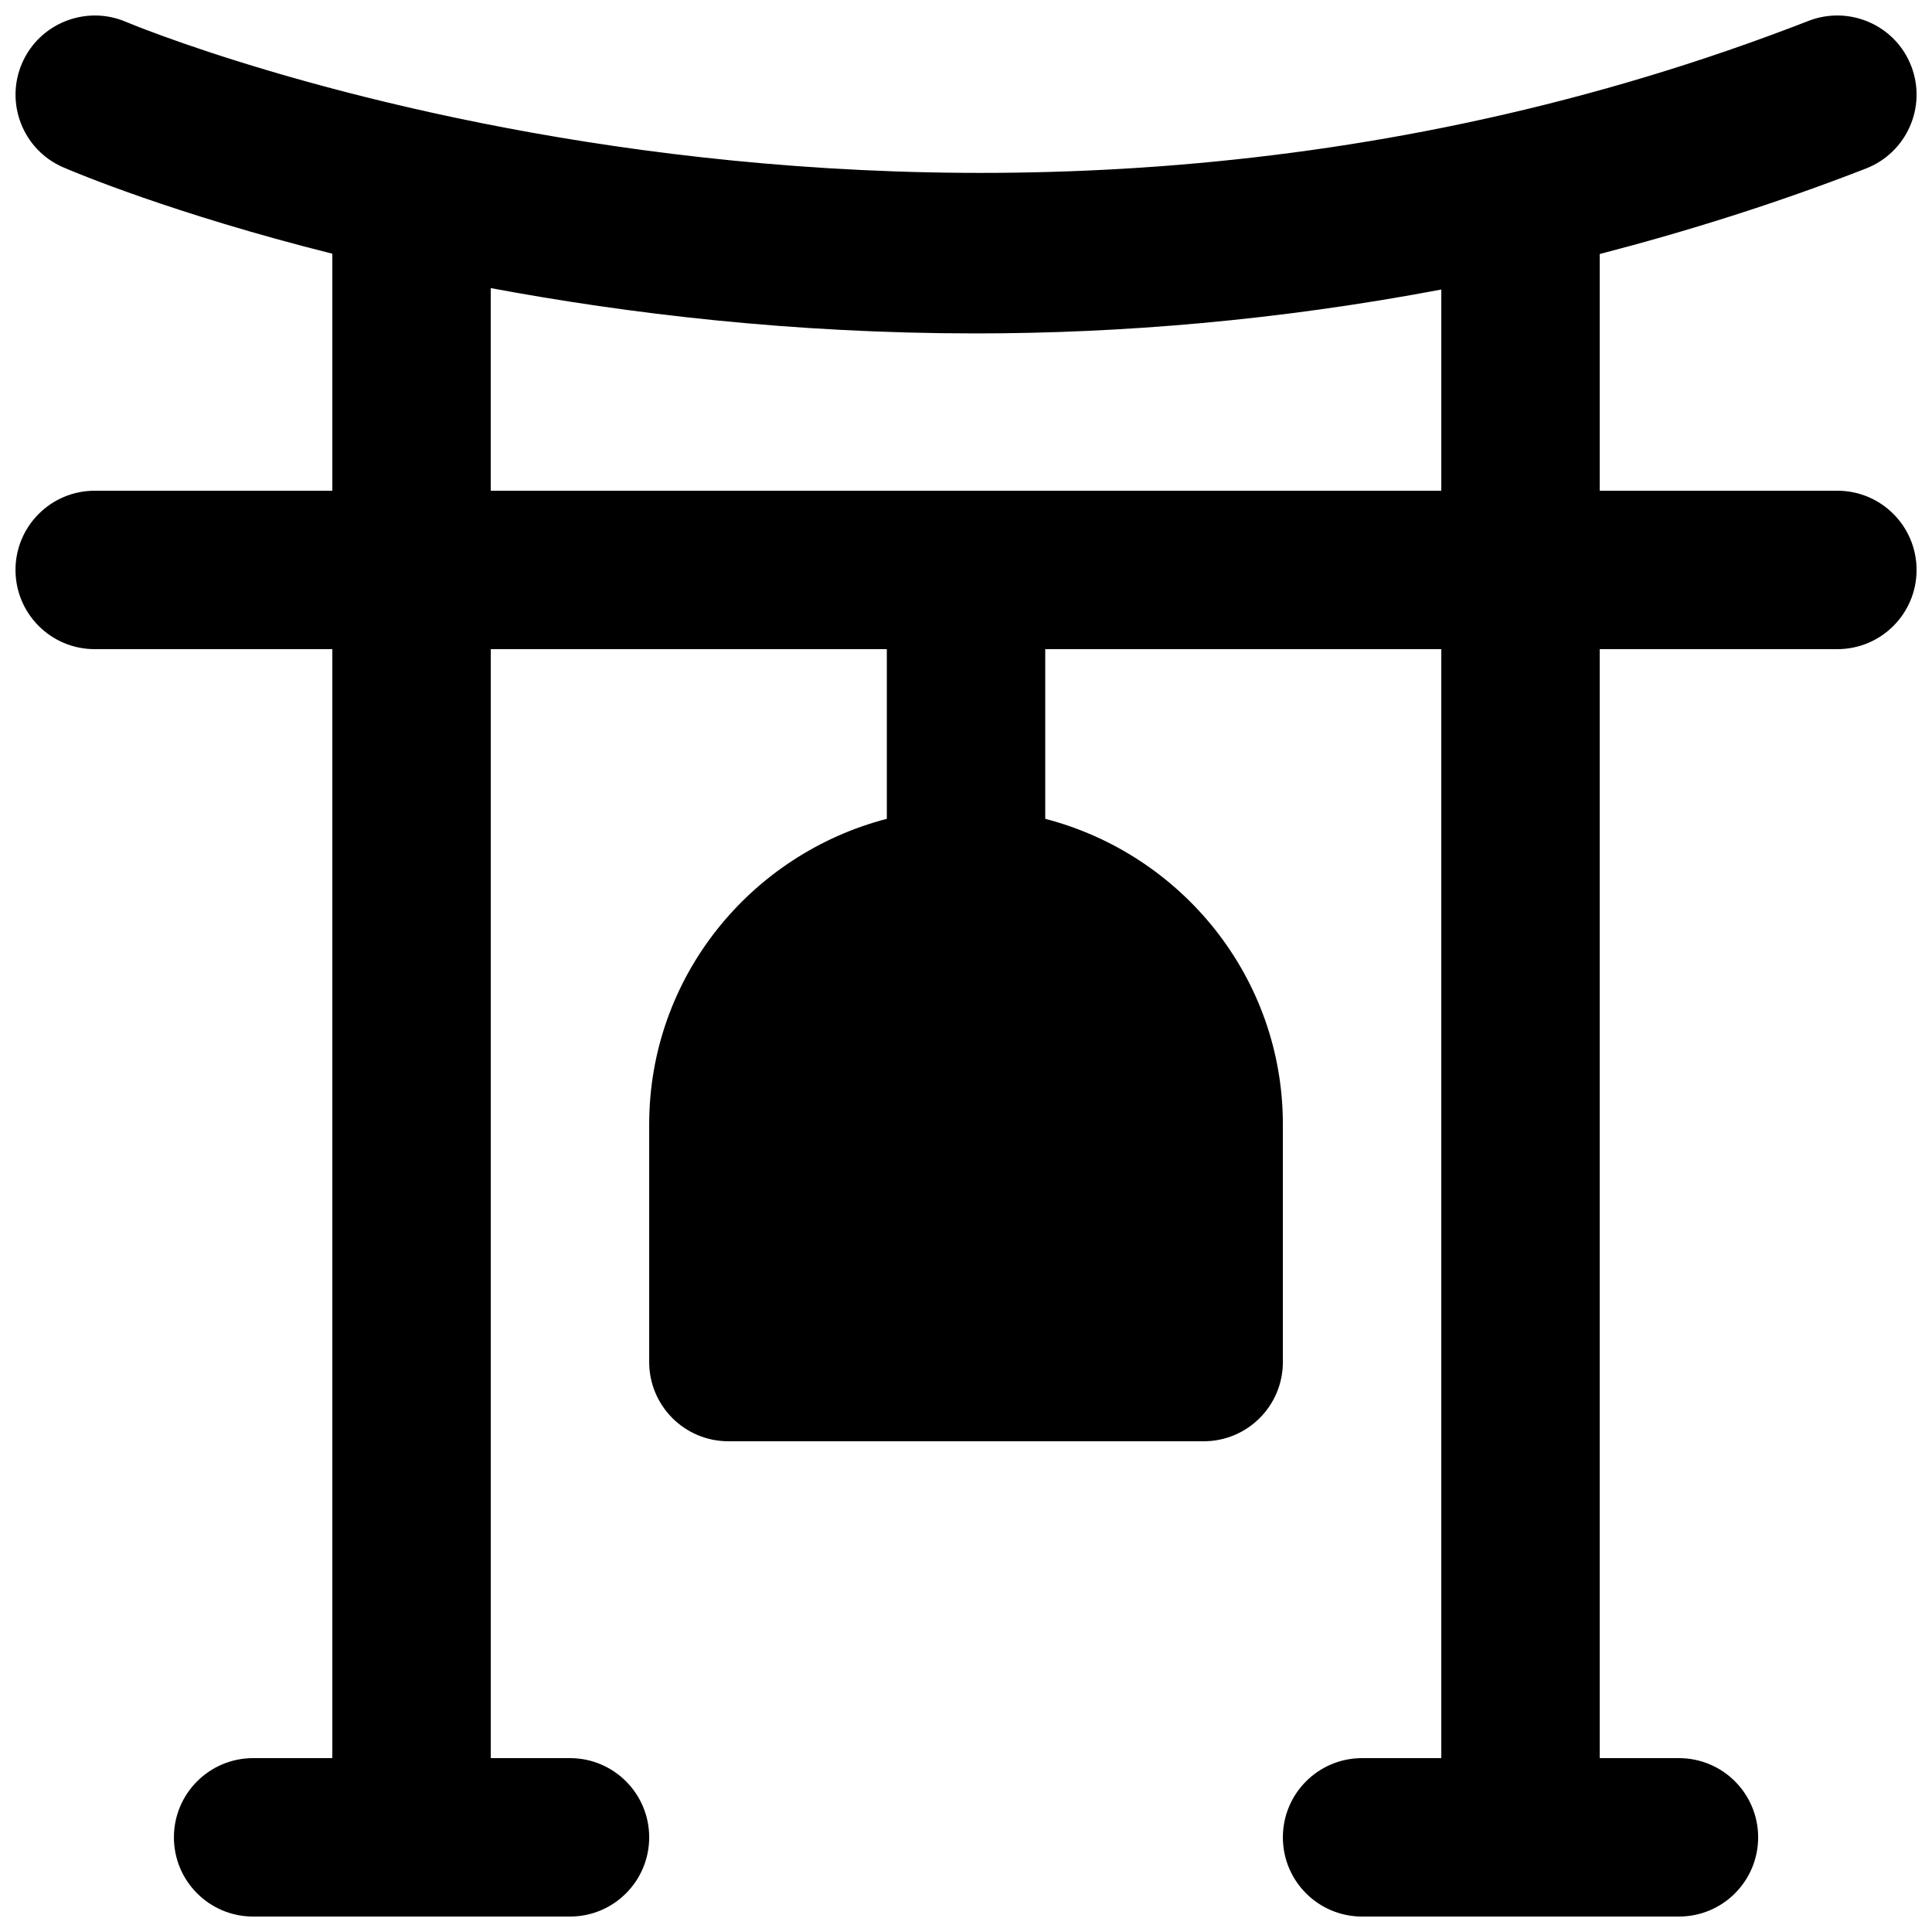 <?xml version="1.0" encoding="UTF-8"?>
<!-- Uploaded to: ICON Repo, www.iconrepo.com, Generator: ICON Repo Mixer Tools -->
<svg width="800px" height="800px" version="1.1" viewBox="144 144 512 512" xmlns="http://www.w3.org/2000/svg">
 <defs>
  <clipPath id="a">
   <path d="m148.09 148.09h503.81v503.81h-503.81z"/>
  </clipPath>
 </defs>
 <g clip-path="url(#a)">
  <path d="m274.05 274.05v-53.699c36.445 6.801 79.98 12.008 128.56 12.008 38.414 0 79.957-3.422 123.35-11.629v53.32zm356.87 0h-62.977v-62.727c23.176-6.023 46.727-13.391 70.574-22.668 10.812-4.223 16.164-16.375 11.965-27.188-4.195-10.809-16.395-16.102-27.164-11.945-231.41 90.059-443.81 1.176-445.93 0.273-10.578-4.531-22.984 0.359-27.562 11-4.574 10.645 0.336 22.988 10.957 27.562 3.066 1.324 29.012 12.262 71.289 22.883v62.809h-62.973c-11.609 0-20.992 9.402-20.992 20.992 0 11.586 9.383 20.992 20.992 20.992h62.973v293.89h-20.992c-11.605 0-20.992 9.406-20.992 20.992 0 11.59 9.387 20.992 20.992 20.992h83.969c11.609 0 20.992-9.402 20.992-20.992 0-11.586-9.383-20.992-20.992-20.992h-20.992v-293.89h104.96v44.965c-36.125 9.383-62.977 41.984-62.977 80.988v62.973c0 11.59 9.383 20.992 20.992 20.992h125.95c11.609 0 20.992-9.402 20.992-20.992v-62.973c0-39.004-26.848-71.605-62.977-80.988v-44.965h104.96v293.89h-20.992c-11.609 0-20.992 9.406-20.992 20.992 0 11.59 9.383 20.992 20.992 20.992h83.969c11.609 0 20.992-9.402 20.992-20.992 0-11.586-9.383-20.992-20.992-20.992h-20.992v-293.89h62.977c11.609 0 20.992-9.406 20.992-20.992 0-11.59-9.383-20.992-20.992-20.992z" fill-rule="evenodd"/>
 </g>
</svg>